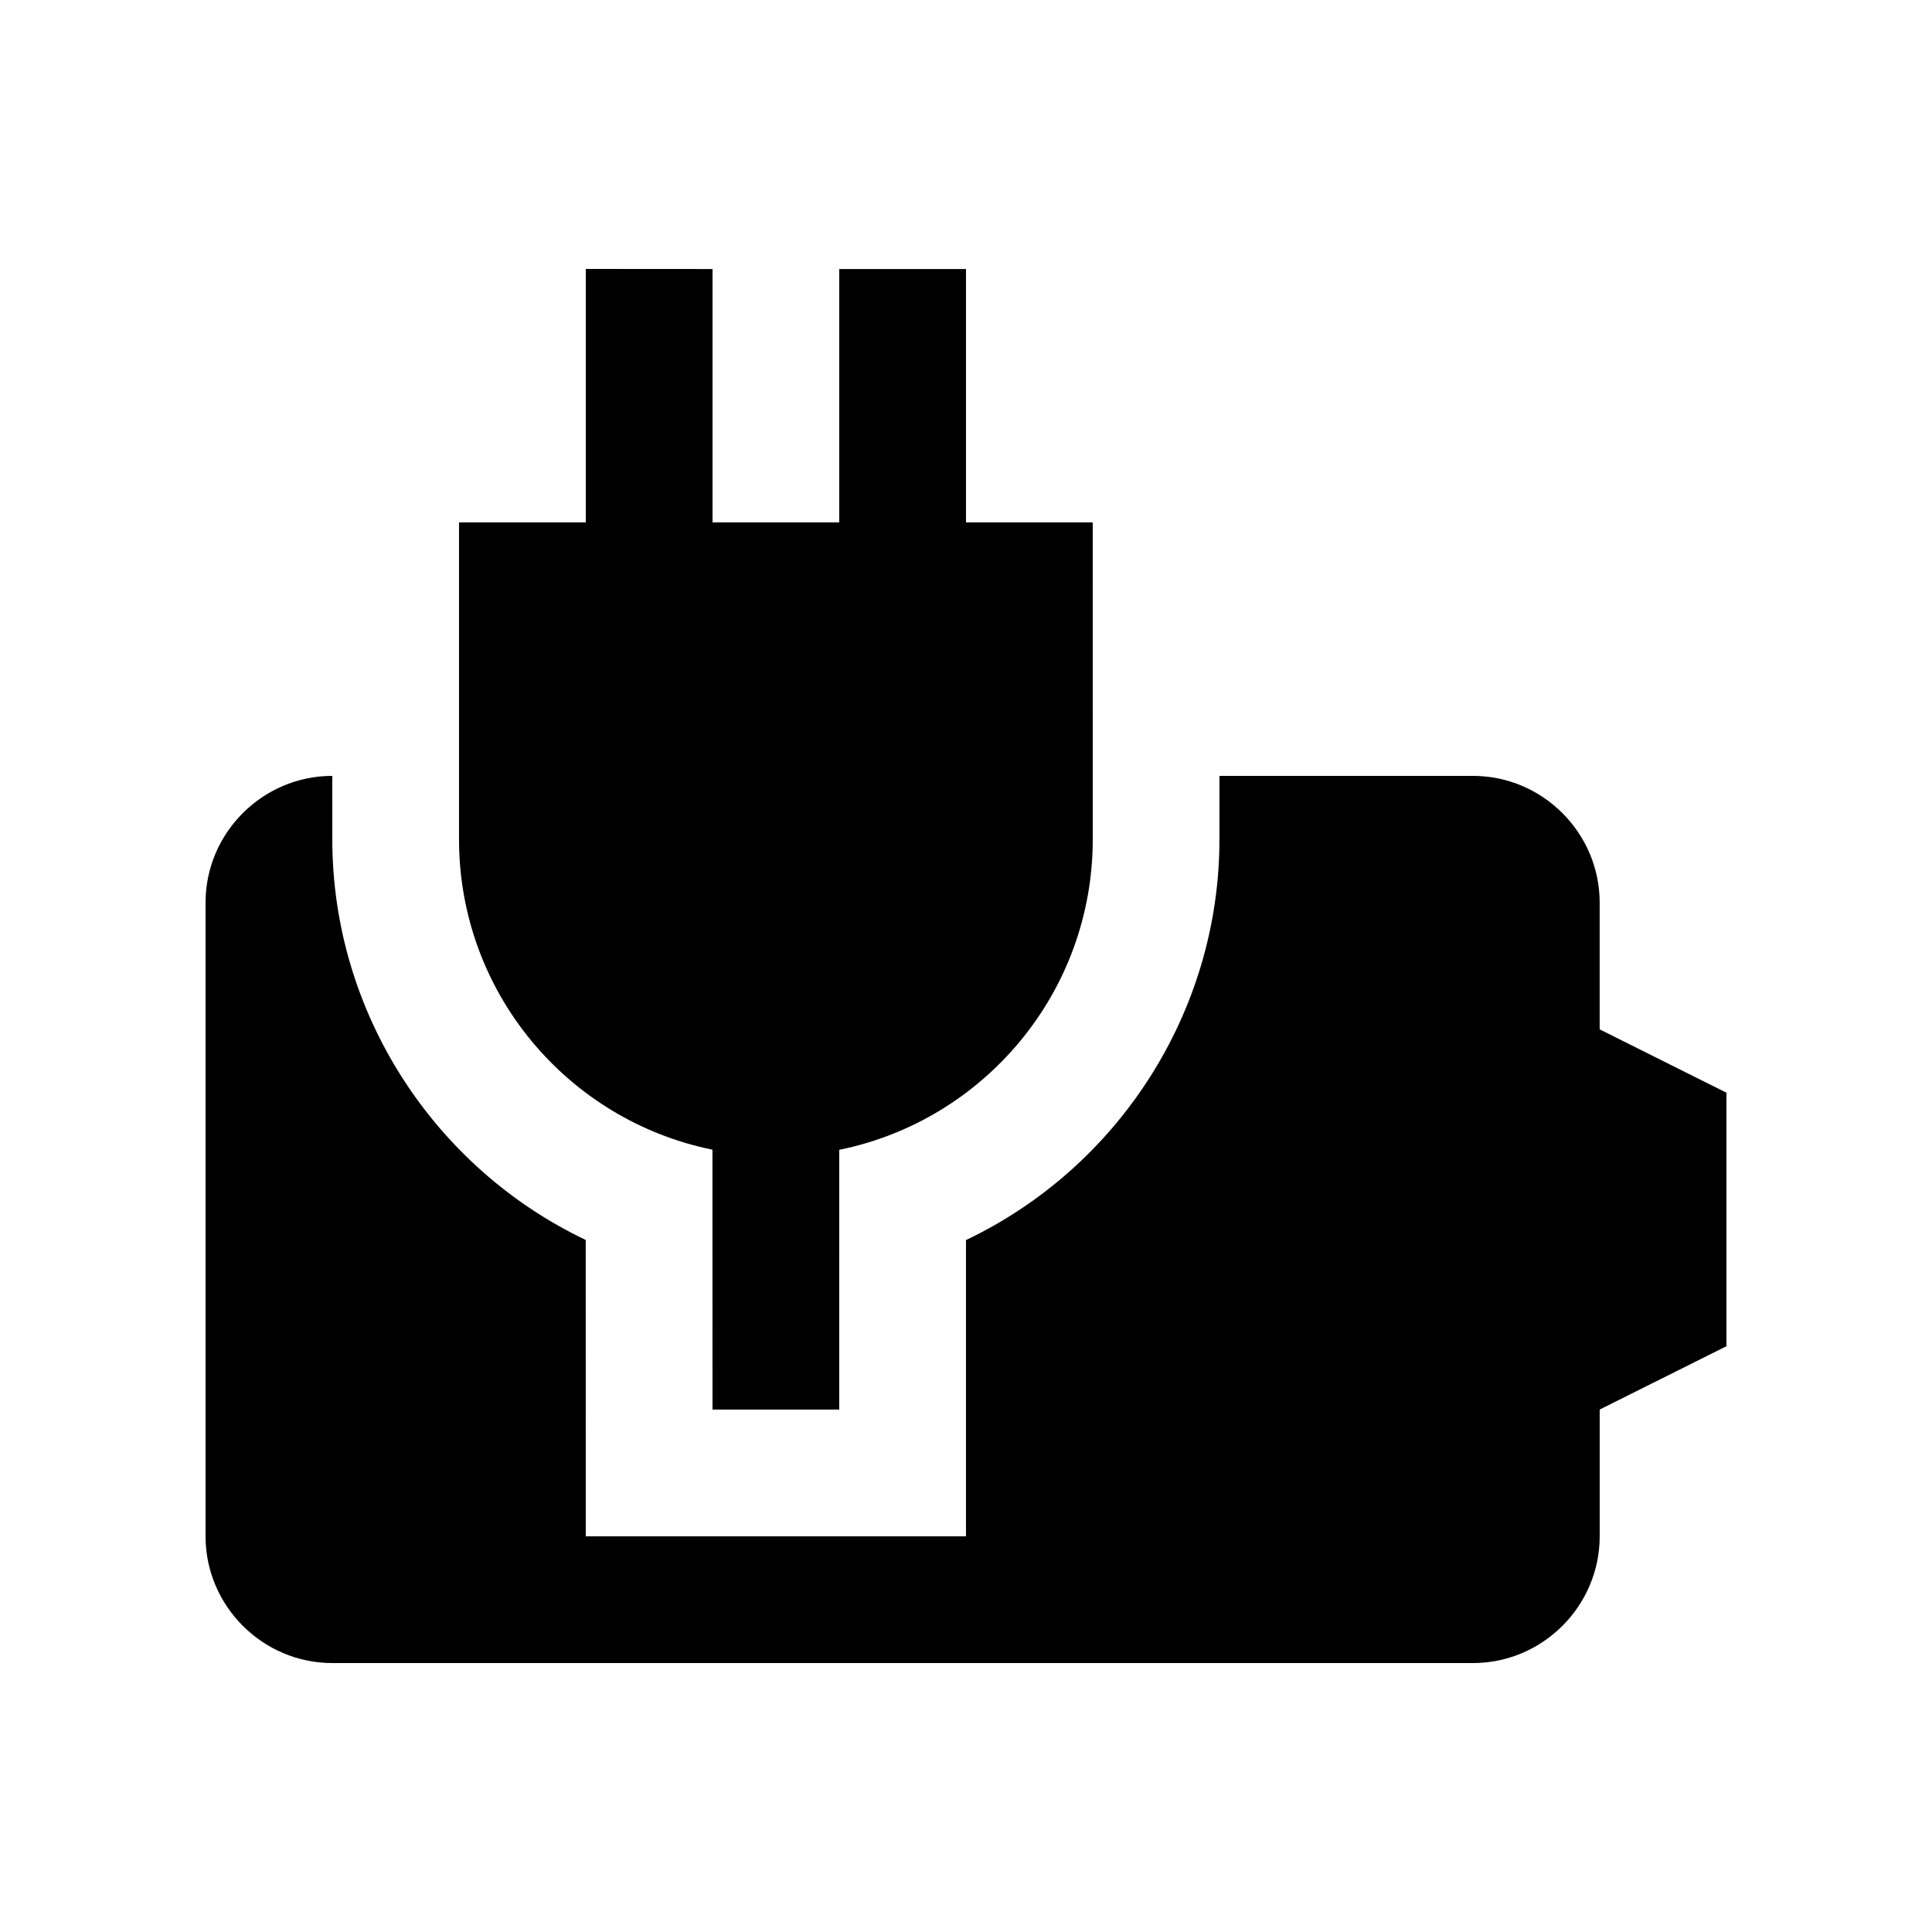 <?xml version="1.0" encoding="UTF-8"?>
<!-- Uploaded to: ICON Repo, www.svgrepo.com, Generator: ICON Repo Mixer Tools -->
<svg fill="#000000" width="800px" height="800px" version="1.1" viewBox="144 144 512 512" xmlns="http://www.w3.org/2000/svg">
 <g>
  <path d="m567.93 416.79v-33.582c0-18.469-15.121-33.59-33.582-33.59h-67.18v16.793c0 46.039-27.023 87.117-67.172 106.22v78.508h-100.76l-0.016-78.539c-40.133-19.109-67.156-60.172-67.156-106.19l-0.004-16.793c-18.469 0-33.586 15.121-33.586 33.59v167.93c0 18.465 15.121 33.59 33.59 33.59h302.29c18.465 0 33.582-15.125 33.582-33.59v-33.59l33.59-16.789v-67.176z"/>
  <path d="m400 282.45v-67.156h-33.59v67.156h-33.582v-67.156l-33.59-0.023v67.18h-33.59v83.965c0 40.637 28.832 74.488 67.156 82.262l0.02 68.879h33.582l0.004-68.844c38.324-7.773 67.18-41.66 67.18-82.297l-0.004-83.965z"/>
 </g>
</svg>